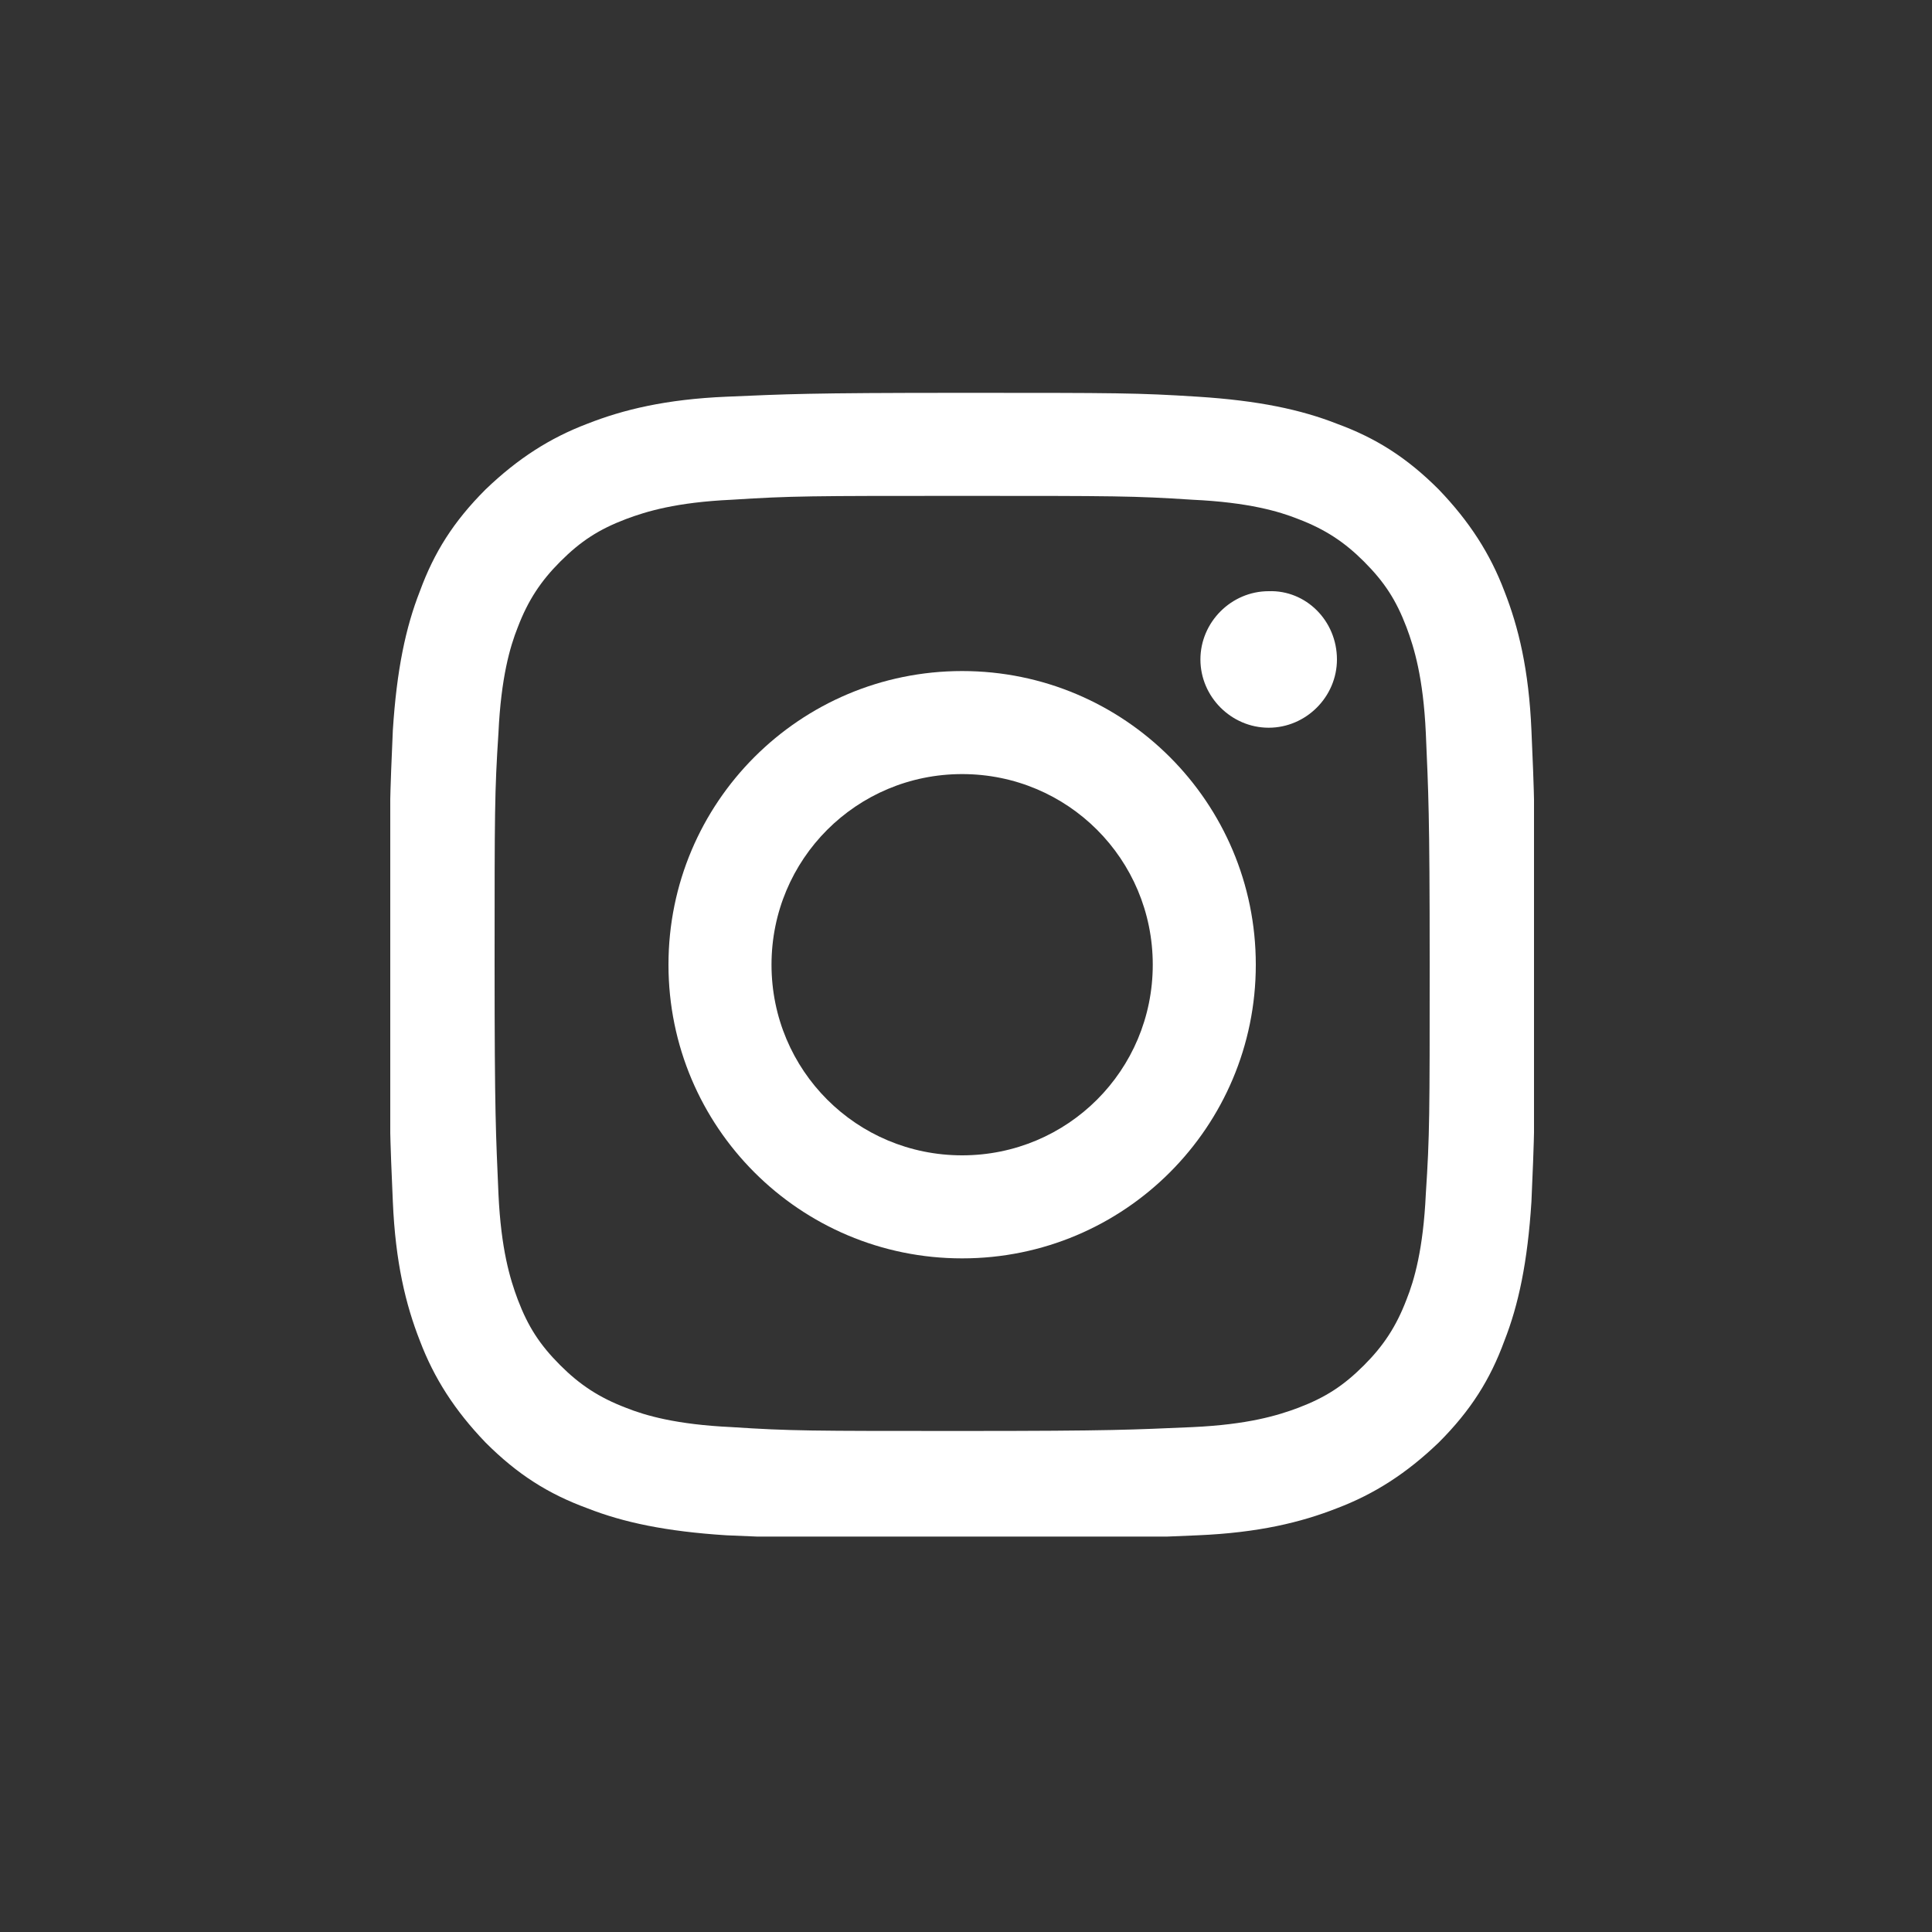 <?xml version="1.0" encoding="UTF-8"?>
<svg xmlns="http://www.w3.org/2000/svg" xmlns:xlink="http://www.w3.org/1999/xlink" version="1.1" id="Ebene_1" x="0px" y="0px" viewBox="0 0 150 150" style="enable-background:new 0 0 150 150;" xml:space="preserve">
<rect x="0" y="0" width="150" height="150" fill="#333333" stroke="none"/>
<style type="text/css">
	.st0{clip-path:url(#SVGID_00000017495317132682908150000005814796029285941410_);fill:#FFFFFF;}
</style>
<g>
	<defs>
		<rect id="SVGID_1_" x="30.3" y="30.5" width="88.8" height="88.8"></rect>
	</defs>
	<clipPath id="SVGID_00000113311070167404356350000009993322480999441794_">
		<use xlink:href="#SVGID_1_" style="overflow:visible;"></use>
	</clipPath>
	<path style="clip-path:url(#SVGID_00000113311070167404356350000009993322480999441794_);fill:#FFFFFF;" d="M74.7,30.5   c-12.1,0-13.6,0.1-18.3,0.3c-4.7,0.2-8,1-10.8,2.1c-2.9,1.1-5.4,2.7-7.9,5.1c-2.5,2.5-4,4.9-5.1,7.9c-1.1,2.8-1.8,6.1-2.1,10.8   c-0.2,4.7-0.3,6.2-0.3,18.3s0.1,13.6,0.3,18.3c0.2,4.7,1,8,2.1,10.8c1.1,2.9,2.7,5.4,5.1,7.9c2.5,2.5,4.9,4,7.9,5.1   c2.8,1.1,6.1,1.8,10.8,2.1c4.7,0.2,6.2,0.3,18.3,0.3s13.6-0.1,18.3-0.3c4.7-0.2,8-1,10.8-2.1c2.9-1.1,5.4-2.7,7.9-5.1   c2.5-2.5,4-4.9,5.1-7.9c1.1-2.8,1.8-6.1,2.1-10.8c0.2-4.7,0.3-6.2,0.3-18.3s-0.1-13.6-0.3-18.3c-0.2-4.7-1-8-2.1-10.8   c-1.1-2.9-2.7-5.4-5.1-7.9c-2.5-2.5-4.9-4-7.9-5.1c-2.8-1.1-6.1-1.8-10.8-2.1C88.3,30.5,86.8,30.5,74.7,30.5 M74.7,38.5   c11.9,0,13.3,0,17.9,0.3c4.3,0.2,6.7,0.9,8.2,1.5c2.1,0.8,3.6,1.8,5.1,3.3c1.6,1.6,2.5,3,3.3,5.1c0.6,1.6,1.3,3.9,1.5,8.2   c0.2,4.7,0.3,6.1,0.3,17.9s0,13.3-0.3,17.9c-0.2,4.3-0.9,6.7-1.5,8.2c-0.8,2.1-1.8,3.6-3.3,5.1c-1.6,1.6-3,2.5-5.1,3.3   c-1.6,0.6-3.9,1.3-8.2,1.5c-4.7,0.2-6.1,0.3-17.9,0.3s-13.3,0-17.9-0.3c-4.3-0.2-6.7-0.9-8.2-1.5c-2.1-0.8-3.6-1.8-5.1-3.3   c-1.6-1.6-2.5-3-3.3-5.1c-0.6-1.6-1.3-3.9-1.5-8.2c-0.2-4.7-0.3-6.1-0.3-17.9s0-13.3,0.3-17.9c0.2-4.3,0.9-6.7,1.5-8.2   c0.8-2.1,1.8-3.6,3.3-5.1c1.6-1.6,3-2.5,5.1-3.3c1.6-0.6,3.9-1.3,8.2-1.5C61.5,38.5,62.9,38.5,74.7,38.5"></path>
	<path style="clip-path:url(#SVGID_00000113311070167404356350000009993322480999441794_);fill:#FFFFFF;" d="M74.7,89.7   c-8.2,0-14.8-6.6-14.8-14.8s6.6-14.8,14.8-14.8s14.8,6.6,14.8,14.8S82.9,89.7,74.7,89.7 M74.7,52.1c-12.6,0-22.8,10.2-22.8,22.8   s10.2,22.8,22.8,22.8s22.8-10.2,22.8-22.8S87.3,52.1,74.7,52.1"></path>
	<path style="clip-path:url(#SVGID_00000113311070167404356350000009993322480999441794_);fill:#FFFFFF;" d="M103.8,51.2   c0,2.9-2.4,5.3-5.3,5.3c-2.9,0-5.3-2.4-5.3-5.3c0-2.9,2.4-5.3,5.3-5.3C101.4,45.8,103.8,48.2,103.8,51.2"></path>
</g>
</svg>
